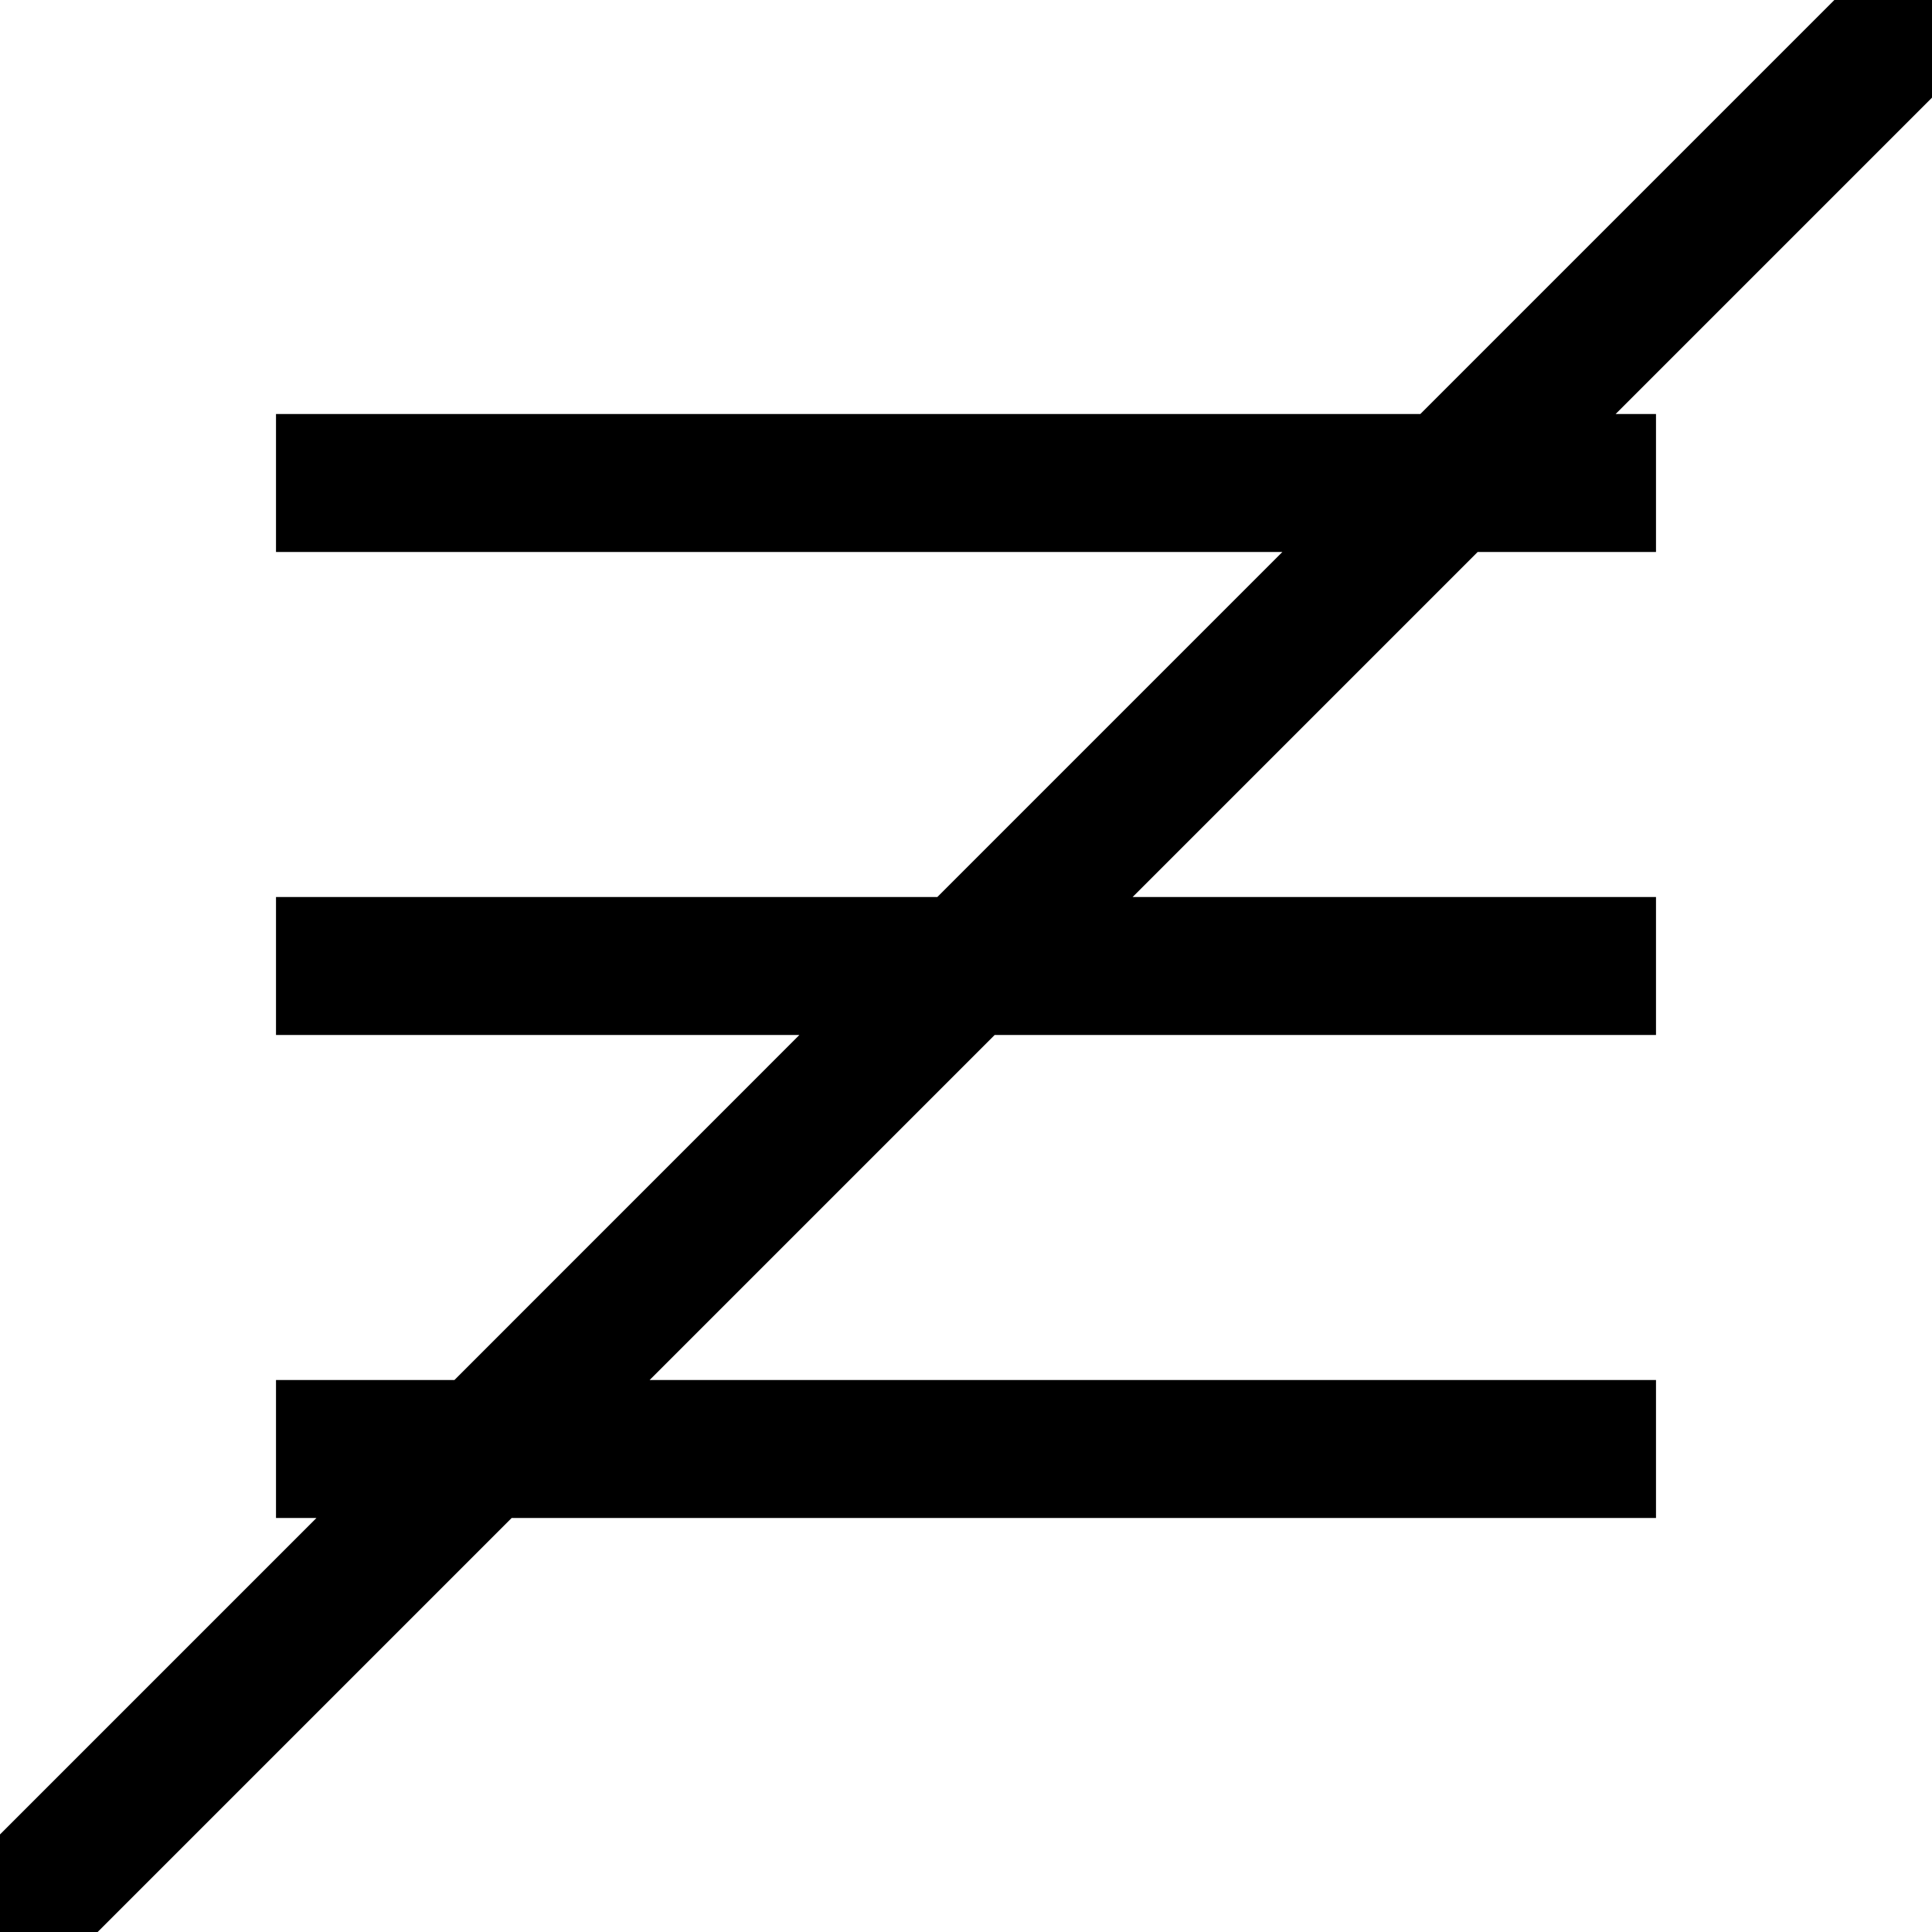 <?xml version="1.0" encoding="utf-8"?>
<!-- Generator: Adobe Illustrator 16.0.0, SVG Export Plug-In . SVG Version: 6.00 Build 0)  -->
<!DOCTYPE svg PUBLIC "-//W3C//DTD SVG 1.1//EN" "http://www.w3.org/Graphics/SVG/1.1/DTD/svg11.dtd">
<svg version="1.1" id="Layer_1" xmlns="http://www.w3.org/2000/svg" xmlns:xlink="http://www.w3.org/1999/xlink" x="0px" y="0px"
	 width="28px" height="28px" viewBox="0 0 28 28" enable-background="new 0 0 28 28" xml:space="preserve">
<polygon points="28,0 26.585,0 20.585,6 4,6 4,8 18.585,8 13.585,13 4,13 4,15 11.585,15 6.586,20 4,20 4,22 4.586,22 0,26.586 
	0,28 1.415,28 7.415,22 24,22 24,20 9.415,20 14.415,15 24,15 24,13 16.415,13 21.415,8 24,8 24,6 23.415,6 28,1.415 "/>
</svg>
